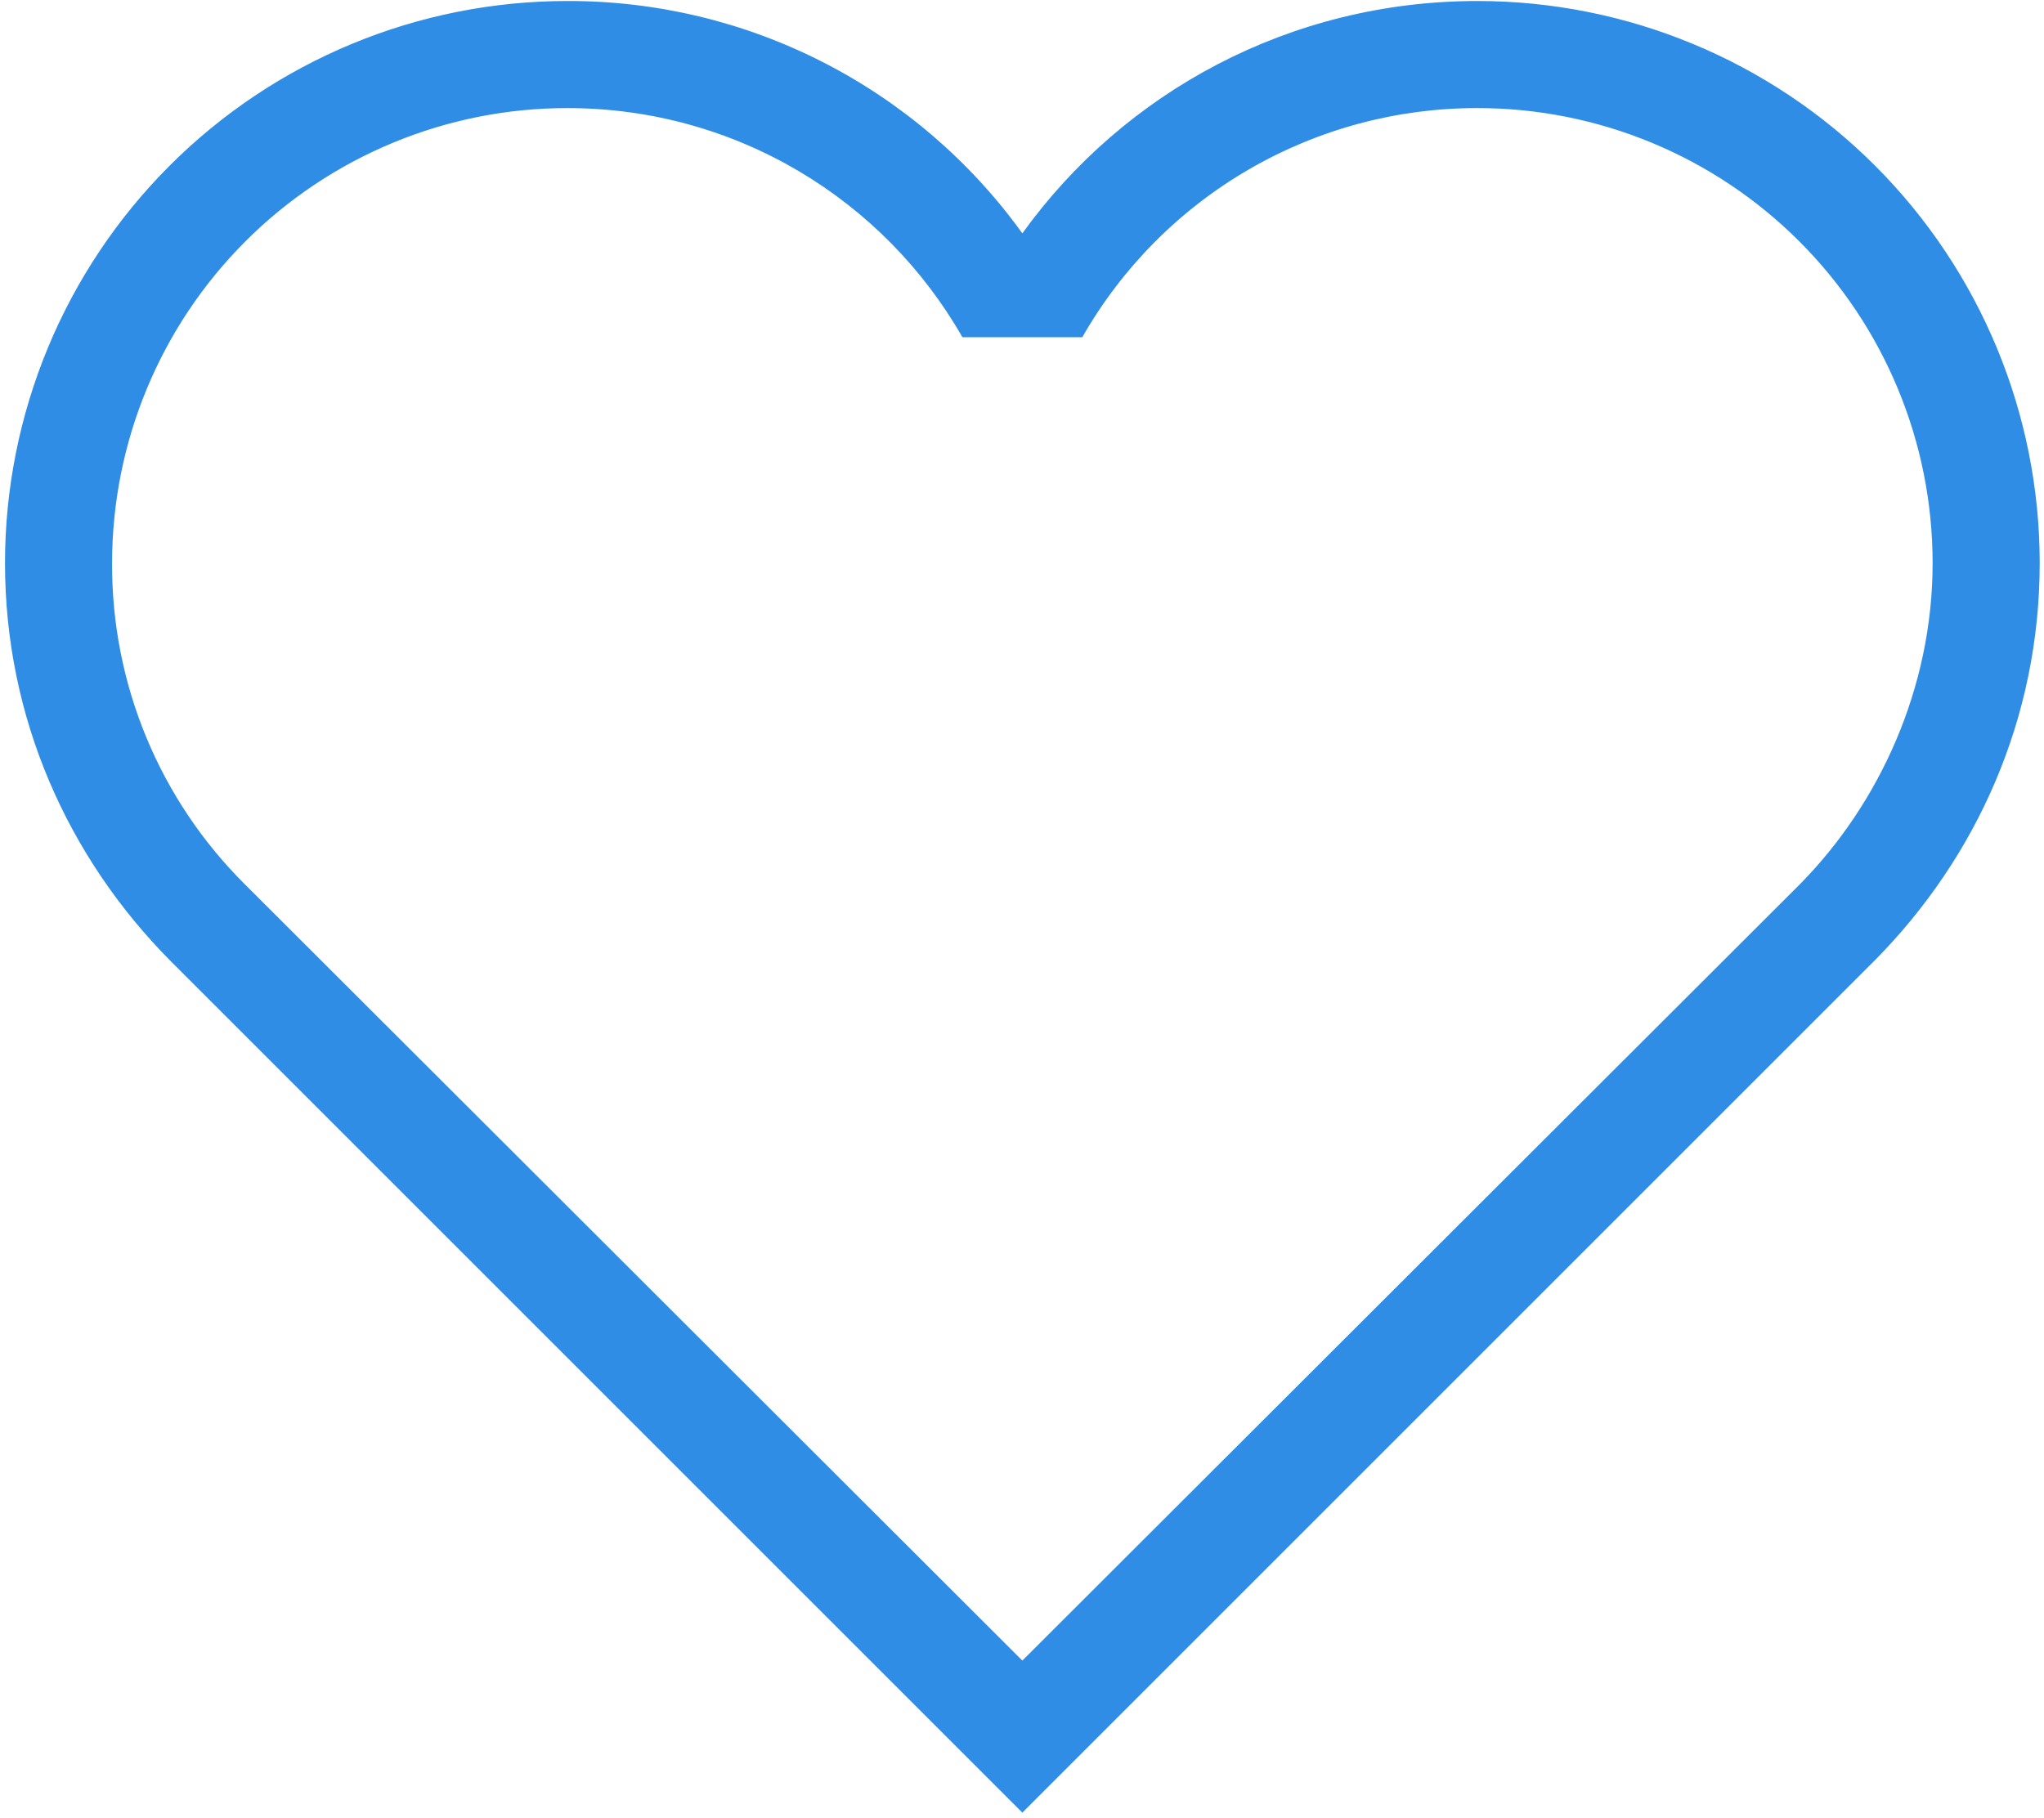 <?xml version="1.0" encoding="UTF-8"?> <svg xmlns="http://www.w3.org/2000/svg" width="308" height="274" viewBox="0 0 308 274" fill="none"><path d="M36.9 133.28C30.52 126.942 25.465 119.398 22.029 111.086C18.594 102.775 16.847 93.863 16.89 84.87C16.89 66.681 24.116 49.237 36.977 36.376C49.839 23.514 67.283 16.288 85.472 16.288C110.968 16.288 133.237 30.166 145.017 50.821H163.09C169.078 40.317 177.744 31.588 188.203 25.522C198.663 19.456 210.543 16.27 222.635 16.288C240.824 16.288 258.268 23.514 271.129 36.376C283.991 49.237 291.216 66.681 291.216 84.87C291.216 103.75 283.148 121.178 271.206 133.28L154.053 250.272L36.9 133.28ZM282.502 144.737C297.832 129.246 307.353 108.268 307.353 84.87C307.353 62.401 298.427 40.853 282.539 24.965C266.652 9.077 245.103 0.152 222.635 0.152C194.395 0.152 169.383 13.868 154.053 35.169C146.229 24.3 135.925 15.454 123.998 9.365C112.071 3.275 98.864 0.116 85.472 0.152C63.003 0.152 41.455 9.077 25.567 24.965C9.679 40.853 0.754 62.401 0.754 84.87C0.754 108.268 10.274 129.246 25.604 144.737L154.053 273.186L282.502 144.737Z" fill="#2F8DE6"></path></svg> 